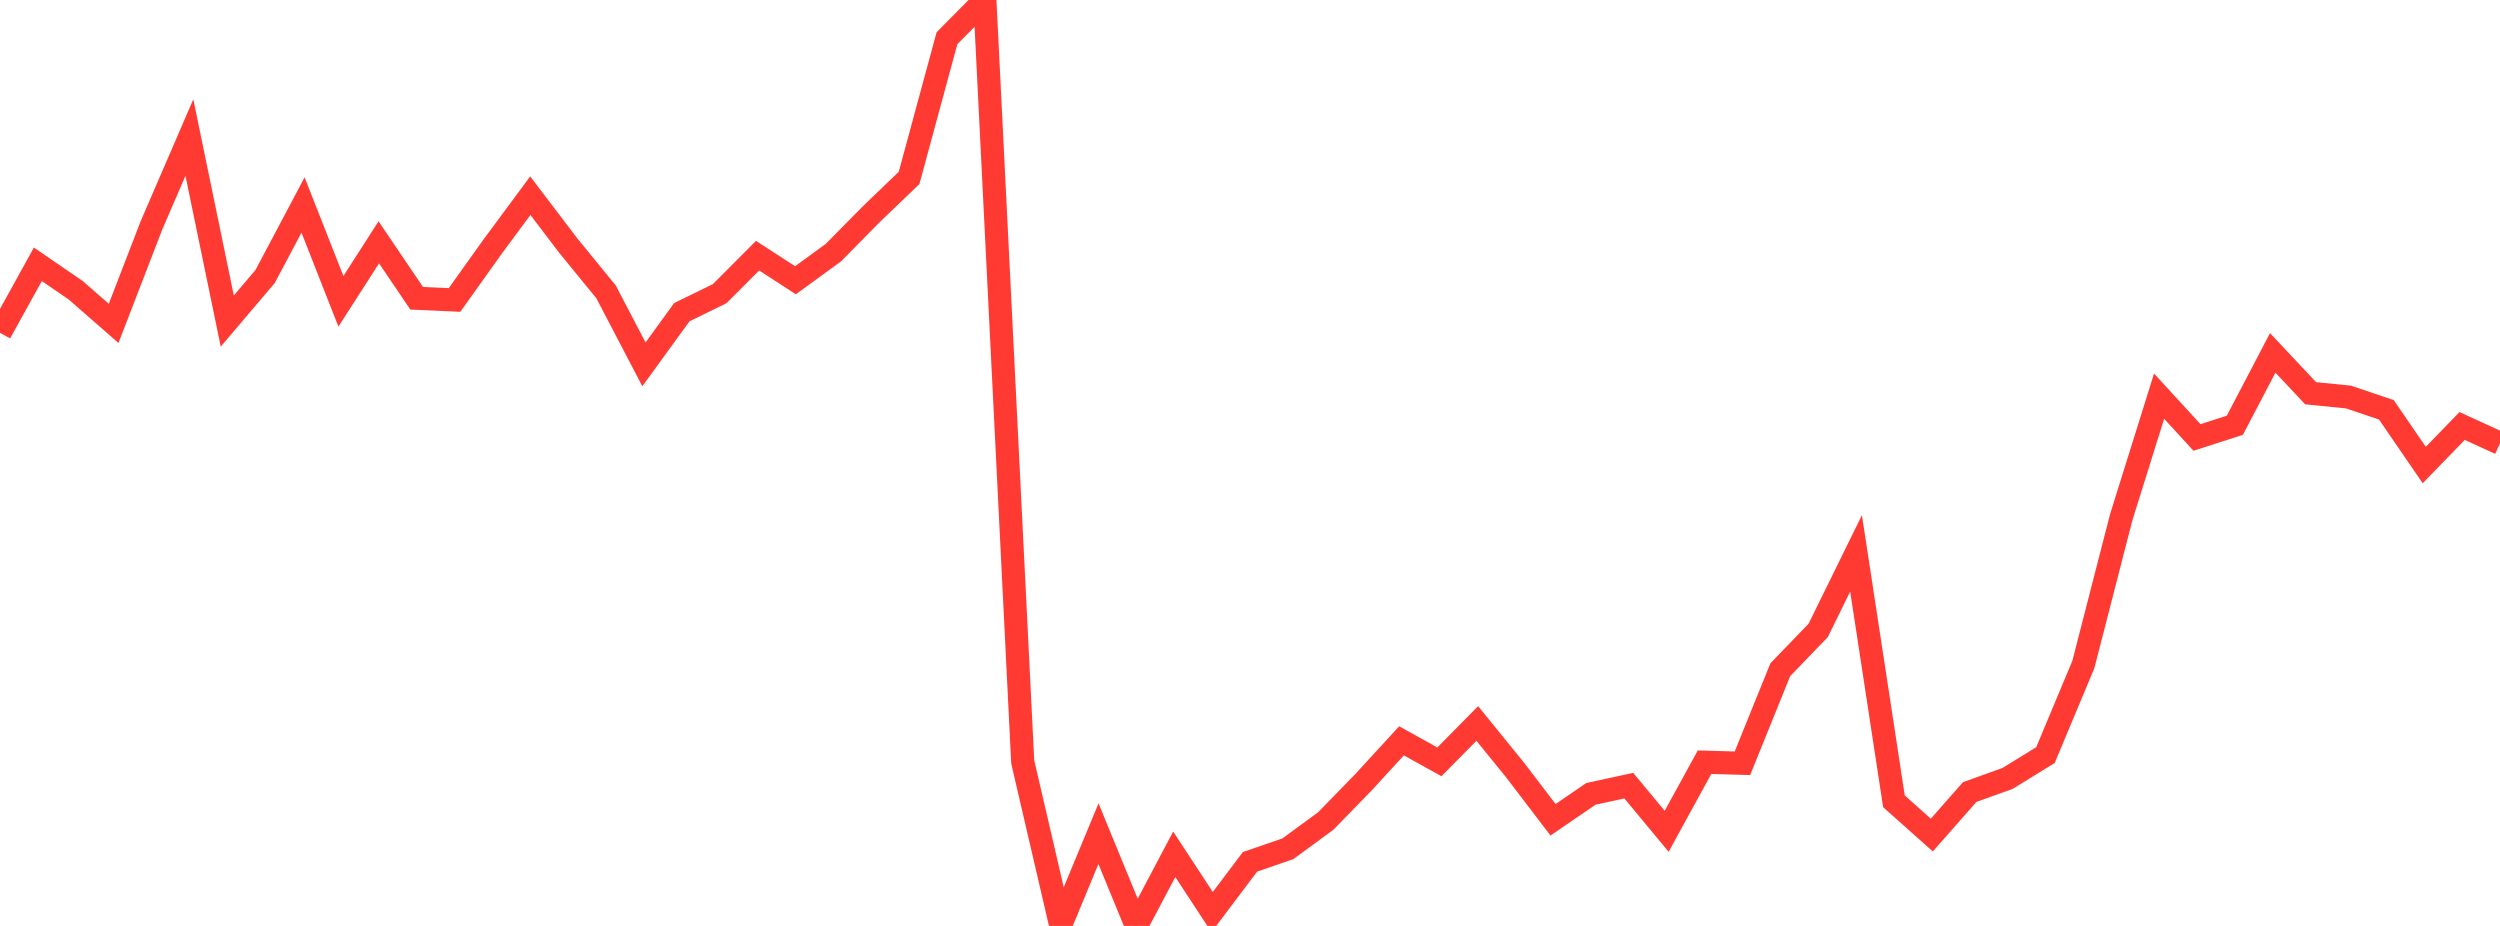 <?xml version="1.0" standalone="no"?>
<!DOCTYPE svg PUBLIC "-//W3C//DTD SVG 1.1//EN" "http://www.w3.org/Graphics/SVG/1.1/DTD/svg11.dtd">

<svg width="135" height="50" viewBox="0 0 135 50" preserveAspectRatio="none" 
  xmlns="http://www.w3.org/2000/svg"
  xmlns:xlink="http://www.w3.org/1999/xlink">


<polyline points="0.0, 17.972 2.045, 14.272 4.091, 15.676 6.136, 17.463 8.182, 12.163 10.227, 7.428 12.273, 17.337 14.318, 14.929 16.364, 11.069 18.409, 16.27 20.455, 13.085 22.5, 16.107 24.545, 16.199 26.591, 13.331 28.636, 10.567 30.682, 13.257 32.727, 15.76 34.773, 19.675 36.818, 16.859 38.864, 15.857 40.909, 13.806 42.955, 15.133 45.0, 13.644 47.045, 11.571 49.091, 9.606 51.136, 2.064 53.182, 0.0 55.227, 41.142 57.273, 49.95 59.318, 45.019 61.364, 50.0 63.409, 46.132 65.455, 49.252 67.5, 46.539 69.545, 45.834 71.591, 44.334 73.636, 42.233 75.682, 40.004 77.727, 41.14 79.773, 39.068 81.818, 41.586 83.864, 44.268 85.909, 42.868 87.955, 42.426 90.0, 44.89 92.045, 41.158 94.091, 41.217 96.136, 36.164 98.182, 34.043 100.227, 29.88 102.273, 43.272 104.318, 45.094 106.364, 42.77 108.409, 42.035 110.455, 40.775 112.5, 35.887 114.545, 27.936 116.591, 21.393 118.636, 23.623 120.682, 22.965 122.727, 19.056 124.773, 21.235 126.818, 21.439 128.864, 22.13 130.909, 25.112 132.955, 23.003 135.0, 23.94" fill="none" stroke="#ff3a33" stroke-width="1.25"/>

</svg>